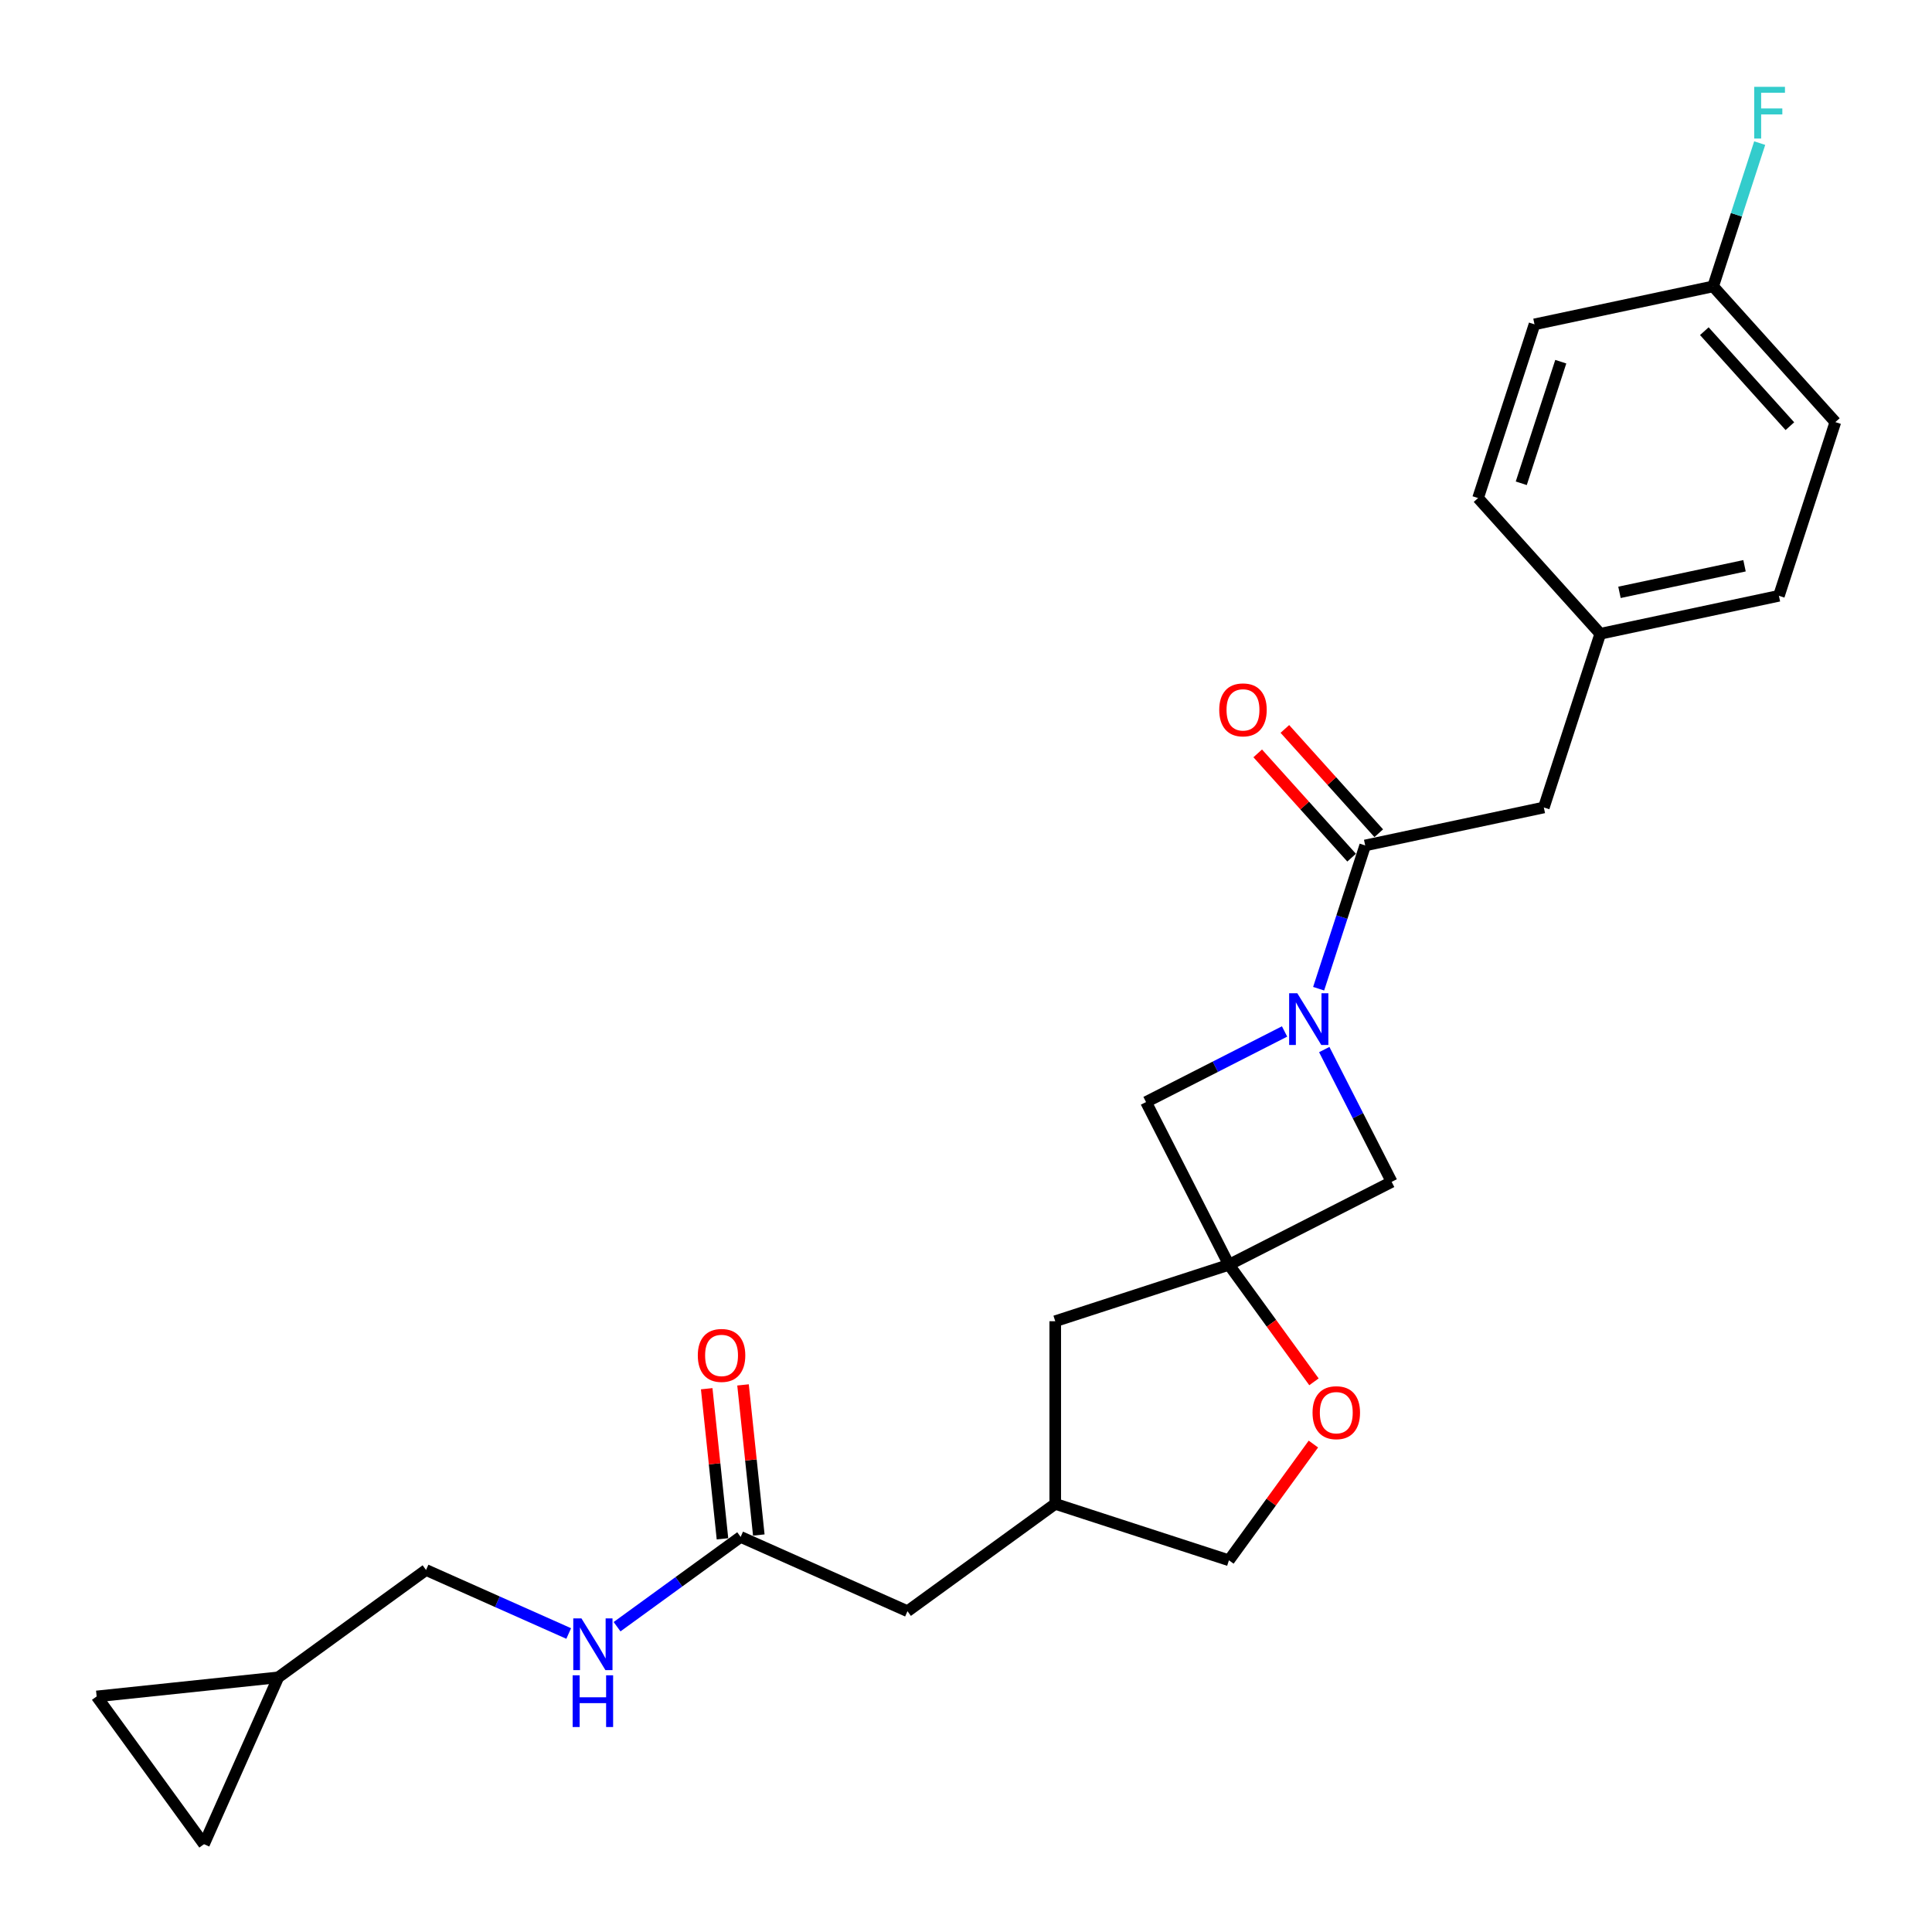<?xml version='1.0' encoding='iso-8859-1'?>
<svg version='1.1' baseProfile='full'
              xmlns='http://www.w3.org/2000/svg'
                      xmlns:rdkit='http://www.rdkit.org/xml'
                      xmlns:xlink='http://www.w3.org/1999/xlink'
                  xml:space='preserve'
width='1000px' height='1000px' viewBox='0 0 1000 1000'>
<!-- END OF HEADER -->
<rect style='opacity:1.0;fill:#FFFFFF;stroke:none' width='1000' height='1000' x='0' y='0'> </rect>
<path class='bond-1' d='M 682.524,511.755 L 694.572,474.677' style='fill:none;fill-rule:evenodd;stroke:#0000FF;stroke-width:6px;stroke-linecap:butt;stroke-linejoin:miter;stroke-opacity:1' />
<path class='bond-1' d='M 694.572,474.677 L 706.619,437.599' style='fill:none;fill-rule:evenodd;stroke:#000000;stroke-width:6px;stroke-linecap:butt;stroke-linejoin:miter;stroke-opacity:1' />
<path class='bond-2' d='M 664.891,533.882 L 629.035,552.151' style='fill:none;fill-rule:evenodd;stroke:#0000FF;stroke-width:6px;stroke-linecap:butt;stroke-linejoin:miter;stroke-opacity:1' />
<path class='bond-2' d='M 629.035,552.151 L 593.179,570.421' style='fill:none;fill-rule:evenodd;stroke:#000000;stroke-width:6px;stroke-linecap:butt;stroke-linejoin:miter;stroke-opacity:1' />
<path class='bond-3' d='M 685.432,543.253 L 702.878,577.493' style='fill:none;fill-rule:evenodd;stroke:#0000FF;stroke-width:6px;stroke-linecap:butt;stroke-linejoin:miter;stroke-opacity:1' />
<path class='bond-3' d='M 702.878,577.493 L 720.324,611.733' style='fill:none;fill-rule:evenodd;stroke:#000000;stroke-width:6px;stroke-linecap:butt;stroke-linejoin:miter;stroke-opacity:1' />
<path class='bond-0' d='M 636.095,654.649 L 720.324,611.733' style='fill:none;fill-rule:evenodd;stroke:#000000;stroke-width:6px;stroke-linecap:butt;stroke-linejoin:miter;stroke-opacity:1' />
<path class='bond-4' d='M 636.095,654.649 L 658.101,684.938' style='fill:none;fill-rule:evenodd;stroke:#000000;stroke-width:6px;stroke-linecap:butt;stroke-linejoin:miter;stroke-opacity:1' />
<path class='bond-4' d='M 658.101,684.938 L 680.107,715.227' style='fill:none;fill-rule:evenodd;stroke:#FF0000;stroke-width:6px;stroke-linecap:butt;stroke-linejoin:miter;stroke-opacity:1' />
<path class='bond-12' d='M 636.095,654.649 L 546.19,683.861' style='fill:none;fill-rule:evenodd;stroke:#000000;stroke-width:6px;stroke-linecap:butt;stroke-linejoin:miter;stroke-opacity:1' />
<path class='bond-25' d='M 636.095,654.649 L 593.179,570.421' style='fill:none;fill-rule:evenodd;stroke:#000000;stroke-width:6px;stroke-linecap:butt;stroke-linejoin:miter;stroke-opacity:1' />
<path class='bond-9' d='M 706.619,437.599 L 799.085,417.945' style='fill:none;fill-rule:evenodd;stroke:#000000;stroke-width:6px;stroke-linecap:butt;stroke-linejoin:miter;stroke-opacity:1' />
<path class='bond-11' d='M 713.644,431.274 L 689.343,404.285' style='fill:none;fill-rule:evenodd;stroke:#000000;stroke-width:6px;stroke-linecap:butt;stroke-linejoin:miter;stroke-opacity:1' />
<path class='bond-11' d='M 689.343,404.285 L 665.042,377.296' style='fill:none;fill-rule:evenodd;stroke:#FF0000;stroke-width:6px;stroke-linecap:butt;stroke-linejoin:miter;stroke-opacity:1' />
<path class='bond-11' d='M 699.594,443.925 L 675.293,416.936' style='fill:none;fill-rule:evenodd;stroke:#000000;stroke-width:6px;stroke-linecap:butt;stroke-linejoin:miter;stroke-opacity:1' />
<path class='bond-11' d='M 675.293,416.936 L 650.992,389.947' style='fill:none;fill-rule:evenodd;stroke:#FF0000;stroke-width:6px;stroke-linecap:butt;stroke-linejoin:miter;stroke-opacity:1' />
<path class='bond-17' d='M 679.805,747.443 L 657.95,777.524' style='fill:none;fill-rule:evenodd;stroke:#FF0000;stroke-width:6px;stroke-linecap:butt;stroke-linejoin:miter;stroke-opacity:1' />
<path class='bond-17' d='M 657.95,777.524 L 636.095,807.604' style='fill:none;fill-rule:evenodd;stroke:#000000;stroke-width:6px;stroke-linecap:butt;stroke-linejoin:miter;stroke-opacity:1' />
<path class='bond-5' d='M 383.354,795.507 L 469.713,833.957' style='fill:none;fill-rule:evenodd;stroke:#000000;stroke-width:6px;stroke-linecap:butt;stroke-linejoin:miter;stroke-opacity:1' />
<path class='bond-10' d='M 383.354,795.507 L 351.373,818.743' style='fill:none;fill-rule:evenodd;stroke:#000000;stroke-width:6px;stroke-linecap:butt;stroke-linejoin:miter;stroke-opacity:1' />
<path class='bond-10' d='M 351.373,818.743 L 319.392,841.978' style='fill:none;fill-rule:evenodd;stroke:#0000FF;stroke-width:6px;stroke-linecap:butt;stroke-linejoin:miter;stroke-opacity:1' />
<path class='bond-13' d='M 392.755,794.519 L 388.672,755.67' style='fill:none;fill-rule:evenodd;stroke:#000000;stroke-width:6px;stroke-linecap:butt;stroke-linejoin:miter;stroke-opacity:1' />
<path class='bond-13' d='M 388.672,755.67 L 384.589,716.822' style='fill:none;fill-rule:evenodd;stroke:#FF0000;stroke-width:6px;stroke-linecap:butt;stroke-linejoin:miter;stroke-opacity:1' />
<path class='bond-13' d='M 373.952,796.496 L 369.869,757.647' style='fill:none;fill-rule:evenodd;stroke:#000000;stroke-width:6px;stroke-linecap:butt;stroke-linejoin:miter;stroke-opacity:1' />
<path class='bond-13' d='M 369.869,757.647 L 365.786,718.798' style='fill:none;fill-rule:evenodd;stroke:#FF0000;stroke-width:6px;stroke-linecap:butt;stroke-linejoin:miter;stroke-opacity:1' />
<path class='bond-6' d='M 144.039,868.187 L 220.517,812.622' style='fill:none;fill-rule:evenodd;stroke:#000000;stroke-width:6px;stroke-linecap:butt;stroke-linejoin:miter;stroke-opacity:1' />
<path class='bond-7' d='M 144.039,868.187 L 105.59,954.545' style='fill:none;fill-rule:evenodd;stroke:#000000;stroke-width:6px;stroke-linecap:butt;stroke-linejoin:miter;stroke-opacity:1' />
<path class='bond-8' d='M 144.039,868.187 L 50.026,878.068' style='fill:none;fill-rule:evenodd;stroke:#000000;stroke-width:6px;stroke-linecap:butt;stroke-linejoin:miter;stroke-opacity:1' />
<path class='bond-28' d='M 105.59,954.545 L 50.026,878.068' style='fill:none;fill-rule:evenodd;stroke:#000000;stroke-width:6px;stroke-linecap:butt;stroke-linejoin:miter;stroke-opacity:1' />
<path class='bond-18' d='M 799.085,417.945 L 828.297,328.04' style='fill:none;fill-rule:evenodd;stroke:#000000;stroke-width:6px;stroke-linecap:butt;stroke-linejoin:miter;stroke-opacity:1' />
<path class='bond-16' d='M 294.36,845.499 L 257.438,829.061' style='fill:none;fill-rule:evenodd;stroke:#0000FF;stroke-width:6px;stroke-linecap:butt;stroke-linejoin:miter;stroke-opacity:1' />
<path class='bond-16' d='M 257.438,829.061 L 220.517,812.622' style='fill:none;fill-rule:evenodd;stroke:#000000;stroke-width:6px;stroke-linecap:butt;stroke-linejoin:miter;stroke-opacity:1' />
<path class='bond-14' d='M 546.19,683.861 L 546.19,778.393' style='fill:none;fill-rule:evenodd;stroke:#000000;stroke-width:6px;stroke-linecap:butt;stroke-linejoin:miter;stroke-opacity:1' />
<path class='bond-15' d='M 546.19,778.393 L 469.713,833.957' style='fill:none;fill-rule:evenodd;stroke:#000000;stroke-width:6px;stroke-linecap:butt;stroke-linejoin:miter;stroke-opacity:1' />
<path class='bond-26' d='M 546.19,778.393 L 636.095,807.604' style='fill:none;fill-rule:evenodd;stroke:#000000;stroke-width:6px;stroke-linecap:butt;stroke-linejoin:miter;stroke-opacity:1' />
<path class='bond-21' d='M 828.297,328.04 L 765.043,257.79' style='fill:none;fill-rule:evenodd;stroke:#000000;stroke-width:6px;stroke-linecap:butt;stroke-linejoin:miter;stroke-opacity:1' />
<path class='bond-22' d='M 828.297,328.04 L 920.763,308.386' style='fill:none;fill-rule:evenodd;stroke:#000000;stroke-width:6px;stroke-linecap:butt;stroke-linejoin:miter;stroke-opacity:1' />
<path class='bond-22' d='M 838.236,306.599 L 902.962,292.841' style='fill:none;fill-rule:evenodd;stroke:#000000;stroke-width:6px;stroke-linecap:butt;stroke-linejoin:miter;stroke-opacity:1' />
<path class='bond-19' d='M 886.72,148.23 L 949.974,218.481' style='fill:none;fill-rule:evenodd;stroke:#000000;stroke-width:6px;stroke-linecap:butt;stroke-linejoin:miter;stroke-opacity:1' />
<path class='bond-19' d='M 882.158,171.419 L 926.436,220.594' style='fill:none;fill-rule:evenodd;stroke:#000000;stroke-width:6px;stroke-linecap:butt;stroke-linejoin:miter;stroke-opacity:1' />
<path class='bond-20' d='M 886.72,148.23 L 898.768,111.152' style='fill:none;fill-rule:evenodd;stroke:#000000;stroke-width:6px;stroke-linecap:butt;stroke-linejoin:miter;stroke-opacity:1' />
<path class='bond-20' d='M 898.768,111.152 L 910.815,74.074' style='fill:none;fill-rule:evenodd;stroke:#33CCCC;stroke-width:6px;stroke-linecap:butt;stroke-linejoin:miter;stroke-opacity:1' />
<path class='bond-27' d='M 886.72,148.23 L 794.255,167.885' style='fill:none;fill-rule:evenodd;stroke:#000000;stroke-width:6px;stroke-linecap:butt;stroke-linejoin:miter;stroke-opacity:1' />
<path class='bond-23' d='M 765.043,257.79 L 794.255,167.885' style='fill:none;fill-rule:evenodd;stroke:#000000;stroke-width:6px;stroke-linecap:butt;stroke-linejoin:miter;stroke-opacity:1' />
<path class='bond-23' d='M 787.405,250.146 L 807.854,187.213' style='fill:none;fill-rule:evenodd;stroke:#000000;stroke-width:6px;stroke-linecap:butt;stroke-linejoin:miter;stroke-opacity:1' />
<path class='bond-24' d='M 920.763,308.386 L 949.974,218.481' style='fill:none;fill-rule:evenodd;stroke:#000000;stroke-width:6px;stroke-linecap:butt;stroke-linejoin:miter;stroke-opacity:1' />
<path  class='atom-0' d='M 671.489 514.119
L 680.262 528.298
Q 681.132 529.697, 682.531 532.231
Q 683.93 534.764, 684.005 534.916
L 684.005 514.119
L 687.56 514.119
L 687.56 540.89
L 683.892 540.89
L 674.477 525.387
Q 673.38 523.572, 672.208 521.492
Q 671.073 519.412, 670.733 518.77
L 670.733 540.89
L 667.254 540.89
L 667.254 514.119
L 671.489 514.119
' fill='#0000FF'/>
<path  class='atom-5' d='M 679.37 731.202
Q 679.37 724.774, 682.547 721.182
Q 685.723 717.59, 691.66 717.59
Q 697.596 717.59, 700.772 721.182
Q 703.949 724.774, 703.949 731.202
Q 703.949 737.706, 700.735 741.412
Q 697.52 745.08, 691.66 745.08
Q 685.761 745.08, 682.547 741.412
Q 679.37 737.744, 679.37 731.202
M 691.66 742.055
Q 695.743 742.055, 697.936 739.332
Q 700.167 736.572, 700.167 731.202
Q 700.167 725.946, 697.936 723.3
Q 695.743 720.615, 691.66 720.615
Q 687.576 720.615, 685.345 723.262
Q 683.152 725.909, 683.152 731.202
Q 683.152 736.61, 685.345 739.332
Q 687.576 742.055, 691.66 742.055
' fill='#FF0000'/>
<path  class='atom-11' d='M 300.958 837.686
L 309.731 851.866
Q 310.601 853.265, 312 855.798
Q 313.399 858.332, 313.474 858.483
L 313.474 837.686
L 317.029 837.686
L 317.029 864.457
L 313.361 864.457
L 303.945 848.954
Q 302.849 847.139, 301.677 845.059
Q 300.542 842.98, 300.202 842.337
L 300.202 864.457
L 296.723 864.457
L 296.723 837.686
L 300.958 837.686
' fill='#0000FF'/>
<path  class='atom-11' d='M 296.402 867.135
L 300.032 867.135
L 300.032 878.516
L 313.72 878.516
L 313.72 867.135
L 317.35 867.135
L 317.35 893.906
L 313.72 893.906
L 313.72 881.541
L 300.032 881.541
L 300.032 893.906
L 296.402 893.906
L 296.402 867.135
' fill='#0000FF'/>
<path  class='atom-12' d='M 631.076 367.424
Q 631.076 360.996, 634.252 357.404
Q 637.428 353.812, 643.365 353.812
Q 649.302 353.812, 652.478 357.404
Q 655.654 360.996, 655.654 367.424
Q 655.654 373.928, 652.44 377.634
Q 649.226 381.302, 643.365 381.302
Q 637.466 381.302, 634.252 377.634
Q 631.076 373.966, 631.076 367.424
M 643.365 378.277
Q 647.449 378.277, 649.642 375.554
Q 651.873 372.794, 651.873 367.424
Q 651.873 362.168, 649.642 359.521
Q 647.449 356.837, 643.365 356.837
Q 639.281 356.837, 637.05 359.484
Q 634.857 362.131, 634.857 367.424
Q 634.857 372.832, 637.05 375.554
Q 639.281 378.277, 643.365 378.277
' fill='#FF0000'/>
<path  class='atom-14' d='M 361.183 701.569
Q 361.183 695.141, 364.36 691.549
Q 367.536 687.957, 373.472 687.957
Q 379.409 687.957, 382.585 691.549
Q 385.762 695.141, 385.762 701.569
Q 385.762 708.073, 382.547 711.779
Q 379.333 715.446, 373.472 715.446
Q 367.574 715.446, 364.36 711.779
Q 361.183 708.111, 361.183 701.569
M 373.472 712.421
Q 377.556 712.421, 379.749 709.699
Q 381.98 706.939, 381.98 701.569
Q 381.98 696.313, 379.749 693.666
Q 377.556 690.982, 373.472 690.982
Q 369.389 690.982, 367.158 693.629
Q 364.965 696.275, 364.965 701.569
Q 364.965 706.976, 367.158 709.699
Q 369.389 712.421, 373.472 712.421
' fill='#FF0000'/>
<path  class='atom-21' d='M 907.973 44.94
L 923.892 44.94
L 923.892 48.003
L 911.565 48.003
L 911.565 56.132
L 922.531 56.132
L 922.531 59.233
L 911.565 59.233
L 911.565 71.711
L 907.973 71.711
L 907.973 44.94
' fill='#33CCCC'/>
</svg>
